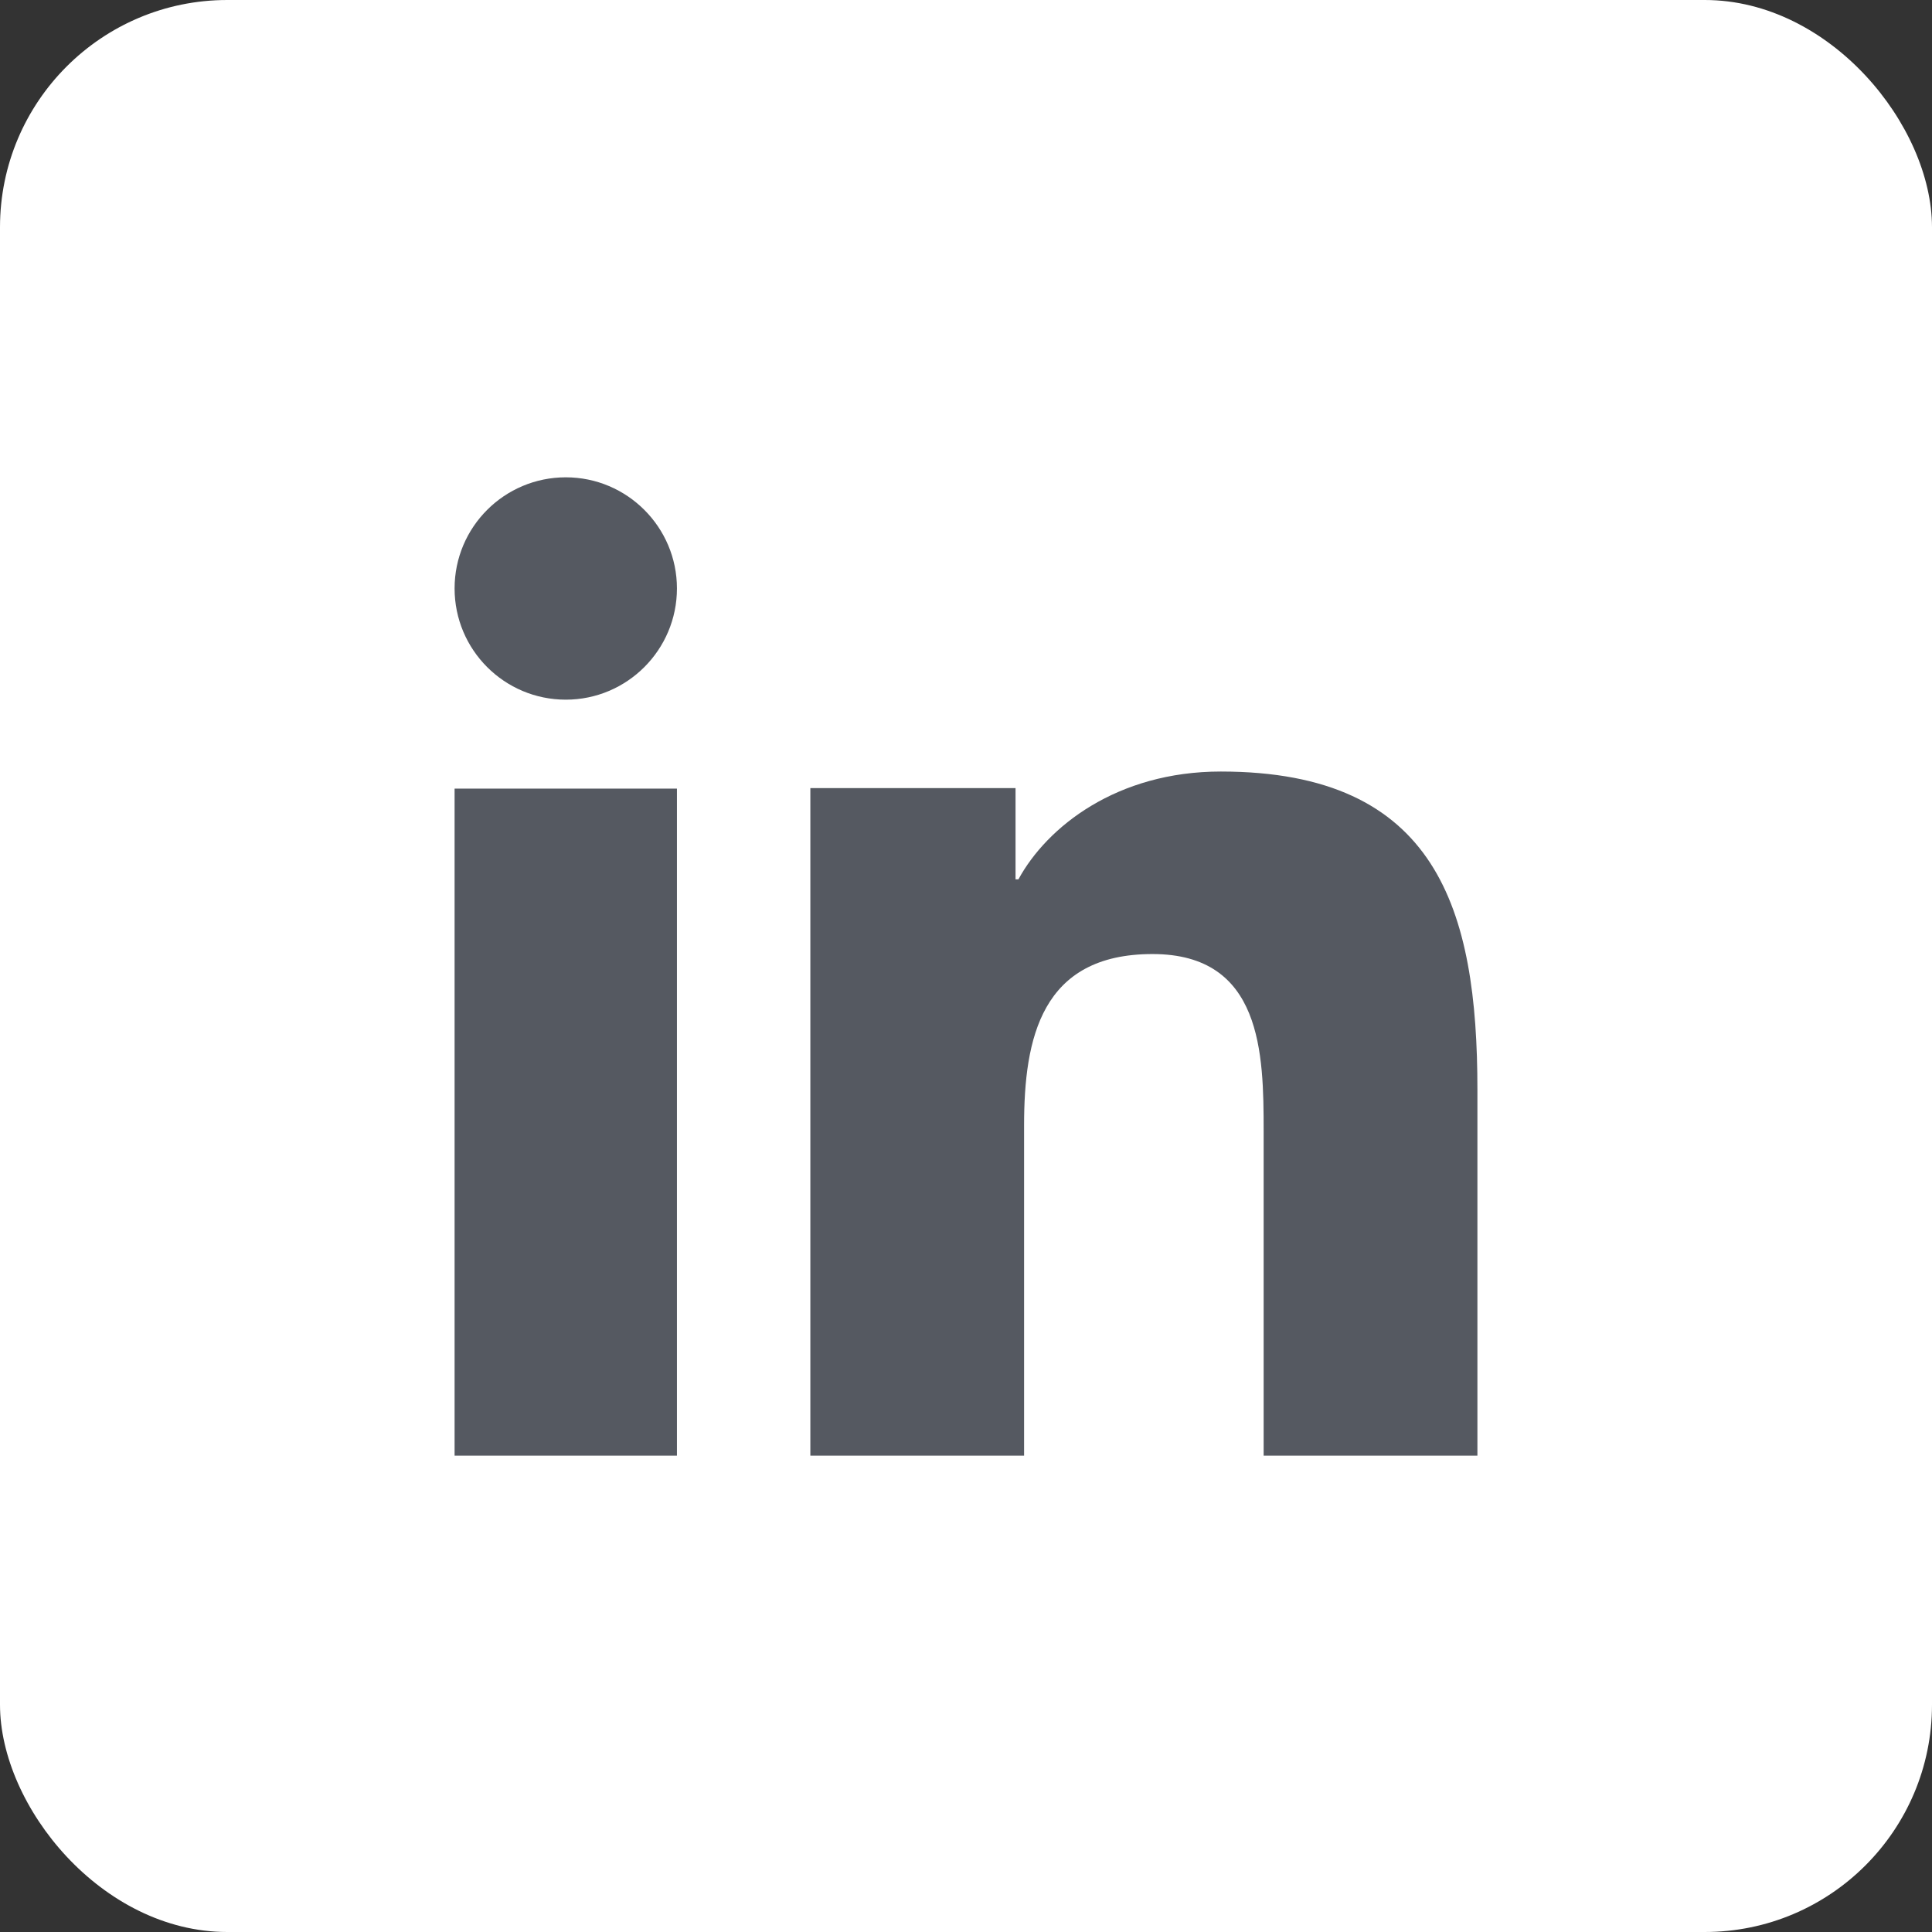 <?xml version="1.0" encoding="UTF-8"?> <svg xmlns="http://www.w3.org/2000/svg" width="340" height="340" viewBox="0 0 340 340" fill="none"><rect x="0" y="0" width="340" height="340" fill="#333333" stroke="none"/> <rect width="340" height="340" rx="40" fill="white"></rect> <path d="M119.13 256.174H80V138.783H119.13V256.174ZM99.573 123.13C88.75 123.13 80 114.357 80 103.557C80 92.757 88.765 84 99.573 84C110.357 84 119.13 92.773 119.13 103.557C119.13 114.357 110.357 123.13 99.573 123.13ZM260 256.174H222.38V199.043C222.38 185.418 222.122 167.896 202.823 167.896C183.234 167.896 180.221 182.734 180.221 198.057V256.174H142.609V138.697H178.718V154.748H179.227C184.251 145.513 196.53 135.777 214.843 135.777C252.957 135.777 260 160.109 260 191.742V256.174Z" fill="#555961"></path> </svg> 